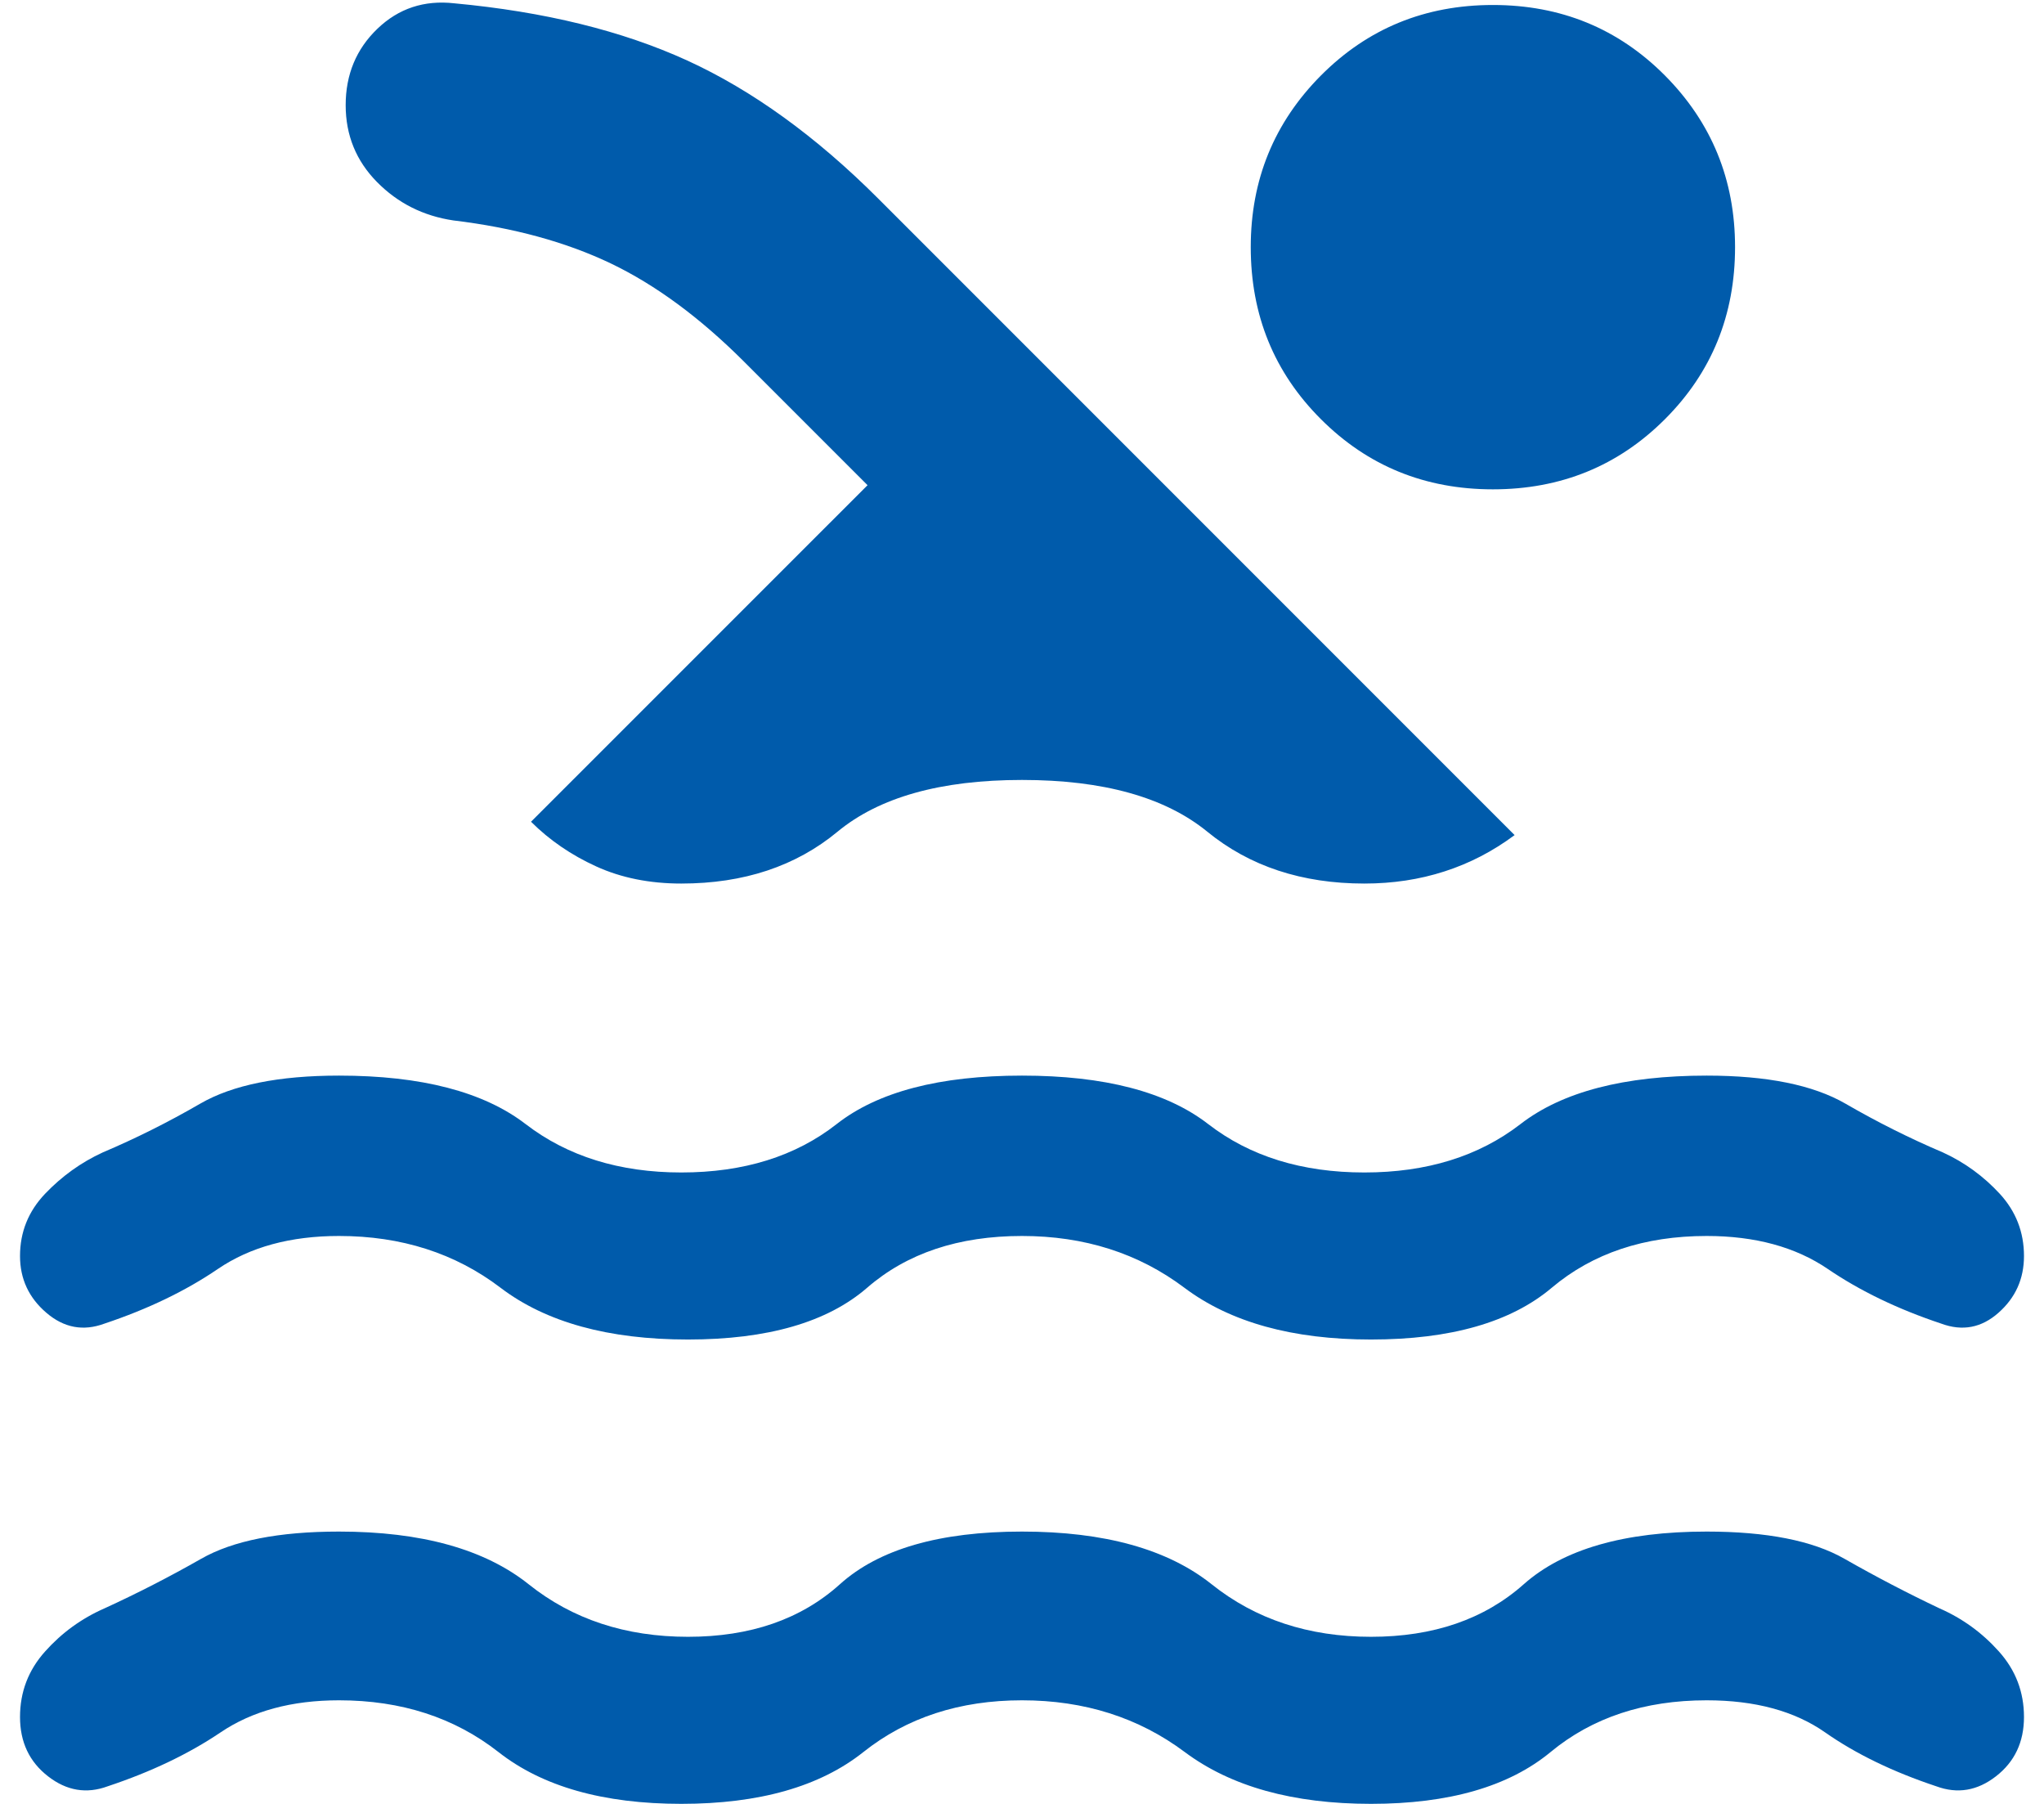 <svg width="34" height="30" viewBox="0 0 34 30" fill="none" xmlns="http://www.w3.org/2000/svg">
<path d="M17 28.277C15.963 28.277 15.083 28.564 14.361 29.138C13.639 29.712 12.63 29.999 11.333 29.999C10.037 29.999 9.023 29.712 8.292 29.138C7.56 28.564 6.676 28.277 5.639 28.277C4.852 28.277 4.194 28.455 3.667 28.812C3.139 29.168 2.514 29.467 1.792 29.707C1.44 29.837 1.109 29.782 0.799 29.541C0.488 29.3 0.333 28.971 0.333 28.555C0.333 28.138 0.472 27.775 0.75 27.465C1.028 27.154 1.356 26.916 1.736 26.749C2.282 26.499 2.819 26.224 3.347 25.923C3.875 25.622 4.639 25.471 5.639 25.471C7.009 25.471 8.06 25.763 8.792 26.346C9.523 26.93 10.407 27.221 11.444 27.221C12.482 27.221 13.324 26.93 13.972 26.346C14.62 25.763 15.63 25.471 17 25.471C18.37 25.471 19.421 25.763 20.153 26.346C20.884 26.93 21.768 27.221 22.805 27.221C23.843 27.221 24.69 26.93 25.347 26.346C26.005 25.763 27.018 25.471 28.389 25.471C29.389 25.471 30.153 25.622 30.68 25.923C31.208 26.224 31.736 26.499 32.264 26.749C32.644 26.916 32.972 27.154 33.25 27.465C33.528 27.775 33.667 28.138 33.667 28.555C33.667 28.971 33.512 29.3 33.201 29.541C32.891 29.782 32.56 29.837 32.208 29.707C31.486 29.467 30.87 29.168 30.361 28.812C29.852 28.455 29.194 28.277 28.389 28.277C27.352 28.277 26.486 28.564 25.792 29.138C25.097 29.712 24.102 29.999 22.805 29.999C21.509 29.999 20.477 29.712 19.708 29.138C18.94 28.564 18.037 28.277 17 28.277ZM17 20.555C15.944 20.555 15.086 20.842 14.424 21.416C13.762 21.99 12.768 22.277 11.444 22.277C10.12 22.277 9.081 21.99 8.326 21.416C7.572 20.842 6.676 20.555 5.639 20.555C4.833 20.555 4.162 20.738 3.625 21.103C3.088 21.469 2.458 21.772 1.736 22.013C1.384 22.143 1.062 22.082 0.771 21.832C0.479 21.582 0.333 21.268 0.333 20.888C0.333 20.49 0.472 20.145 0.75 19.853C1.028 19.562 1.347 19.332 1.708 19.166C2.255 18.934 2.796 18.664 3.333 18.353C3.87 18.043 4.639 17.888 5.639 17.888C7.009 17.888 8.044 18.157 8.743 18.694C9.442 19.231 10.306 19.499 11.333 19.499C12.37 19.499 13.232 19.231 13.917 18.694C14.602 18.157 15.63 17.888 17 17.888C18.37 17.888 19.403 18.157 20.097 18.694C20.792 19.231 21.657 19.499 22.695 19.499C23.732 19.499 24.597 19.231 25.292 18.694C25.986 18.157 27.018 17.888 28.389 17.888C29.389 17.888 30.157 18.043 30.695 18.353C31.232 18.664 31.773 18.934 32.319 19.166C32.681 19.332 32.995 19.562 33.264 19.853C33.532 20.145 33.667 20.49 33.667 20.888C33.667 21.268 33.526 21.582 33.243 21.832C32.961 22.082 32.644 22.143 32.292 22.013C31.569 21.772 30.94 21.469 30.403 21.103C29.866 20.738 29.194 20.555 28.389 20.555C27.352 20.555 26.493 20.842 25.812 21.416C25.132 21.99 24.13 22.277 22.805 22.277C21.5 22.277 20.465 21.99 19.701 21.416C18.938 20.842 18.037 20.555 17 20.555ZM8.833 13.666L14.431 8.069L12.375 6.013C11.643 5.282 10.905 4.738 10.16 4.381C9.414 4.025 8.542 3.786 7.542 3.666C7.042 3.592 6.618 3.379 6.271 3.027C5.924 2.675 5.75 2.249 5.75 1.749C5.75 1.24 5.926 0.816 6.278 0.478C6.63 0.14 7.056 -0.001 7.556 0.055C9.056 0.194 10.347 0.511 11.431 1.006C12.514 1.502 13.574 2.268 14.611 3.305L25.194 13.888C24.833 14.157 24.445 14.358 24.028 14.492C23.611 14.627 23.167 14.694 22.695 14.694C21.657 14.694 20.787 14.407 20.083 13.832C19.38 13.258 18.352 12.971 17 12.971C15.648 12.971 14.625 13.258 13.931 13.832C13.236 14.407 12.37 14.694 11.333 14.694C10.806 14.694 10.333 14.599 9.917 14.409C9.5 14.219 9.139 13.971 8.833 13.666ZM24.833 0.083C25.963 0.083 26.917 0.474 27.695 1.256C28.472 2.039 28.861 2.99 28.861 4.11C28.861 5.24 28.472 6.194 27.695 6.971C26.917 7.749 25.963 8.138 24.833 8.138C23.704 8.138 22.75 7.749 21.972 6.971C21.194 6.194 20.805 5.24 20.805 4.11C20.805 2.99 21.194 2.039 21.972 1.256C22.75 0.474 23.704 0.083 24.833 0.083Z" fill="#005BAB"/>
</svg>
